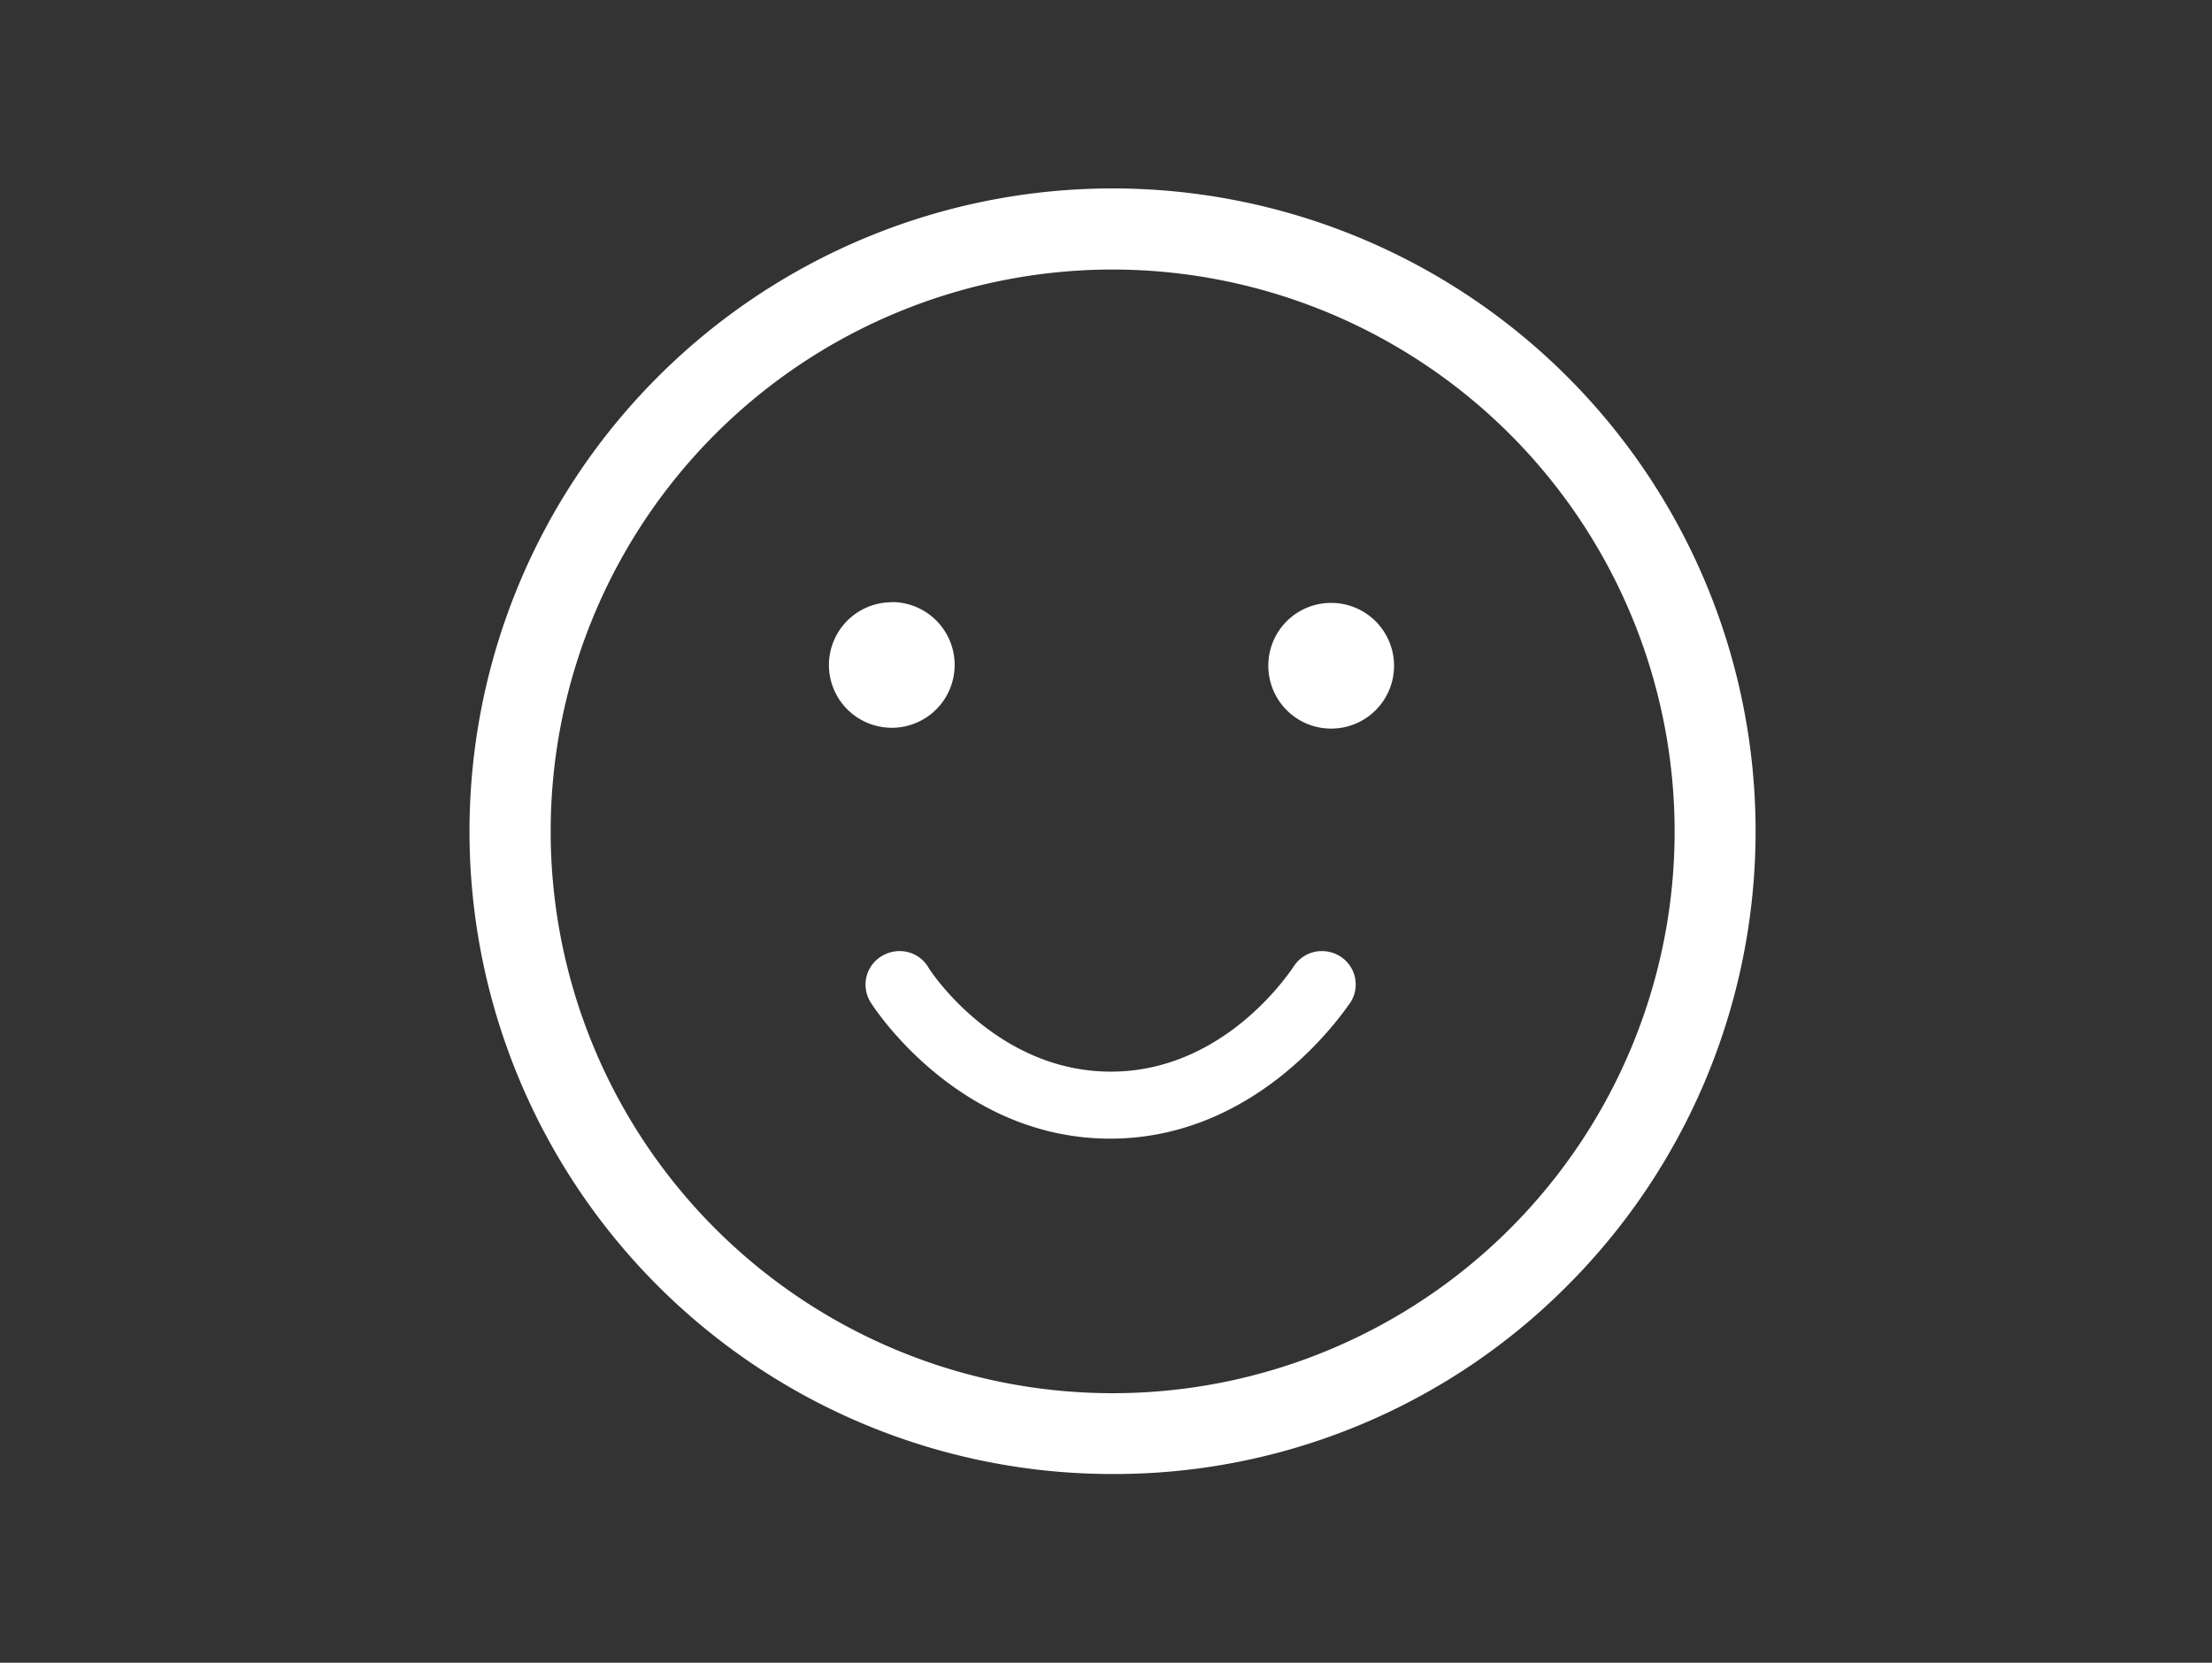 <?xml version="1.0" encoding="UTF-8"?> <svg xmlns="http://www.w3.org/2000/svg" viewBox="0 0 133 100"><rect x="0" y="0" width="133" height="100" fill="#333333" stroke="none"/><defs><style>.cls-1{fill:#fff;}.cls-2{fill:none;}</style></defs><g id="Calque_2" data-name="Calque 2"><g id="Calque_1-2" data-name="Calque 1"><path class="cls-1" d="M66.9,88.65a38.65,38.65,0,0,1-27.33-66A38.65,38.65,0,0,1,94.23,77.33,38.4,38.4,0,0,1,66.9,88.65Zm0-72.44A33.79,33.79,0,1,0,100.69,50,33.82,33.82,0,0,0,66.9,16.21Zm-13.29,20A3.78,3.78,0,1,1,49.84,40a3.78,3.78,0,0,1,3.77-3.78ZM76.26,40A3.78,3.78,0,1,0,80,36.26,3.77,3.77,0,0,0,76.26,40Z"></path><path class="cls-1" d="M66.75,68.48c-9.09,0-14.18-7.84-14.39-8.18A2,2,0,0,1,53,57.51a2.08,2.08,0,0,1,1.08-.31,2,2,0,0,1,1.71.93c0,.06,4,6.32,11,6.32s10.94-6.27,11-6.33a2,2,0,0,1,1.7-.92,2.05,2.05,0,0,1,1.08.31,2,2,0,0,1,.62,2.79C80.92,60.64,75.83,68.48,66.75,68.48Z"></path><rect class="cls-2" width="133" height="100"></rect></g></g></svg> 